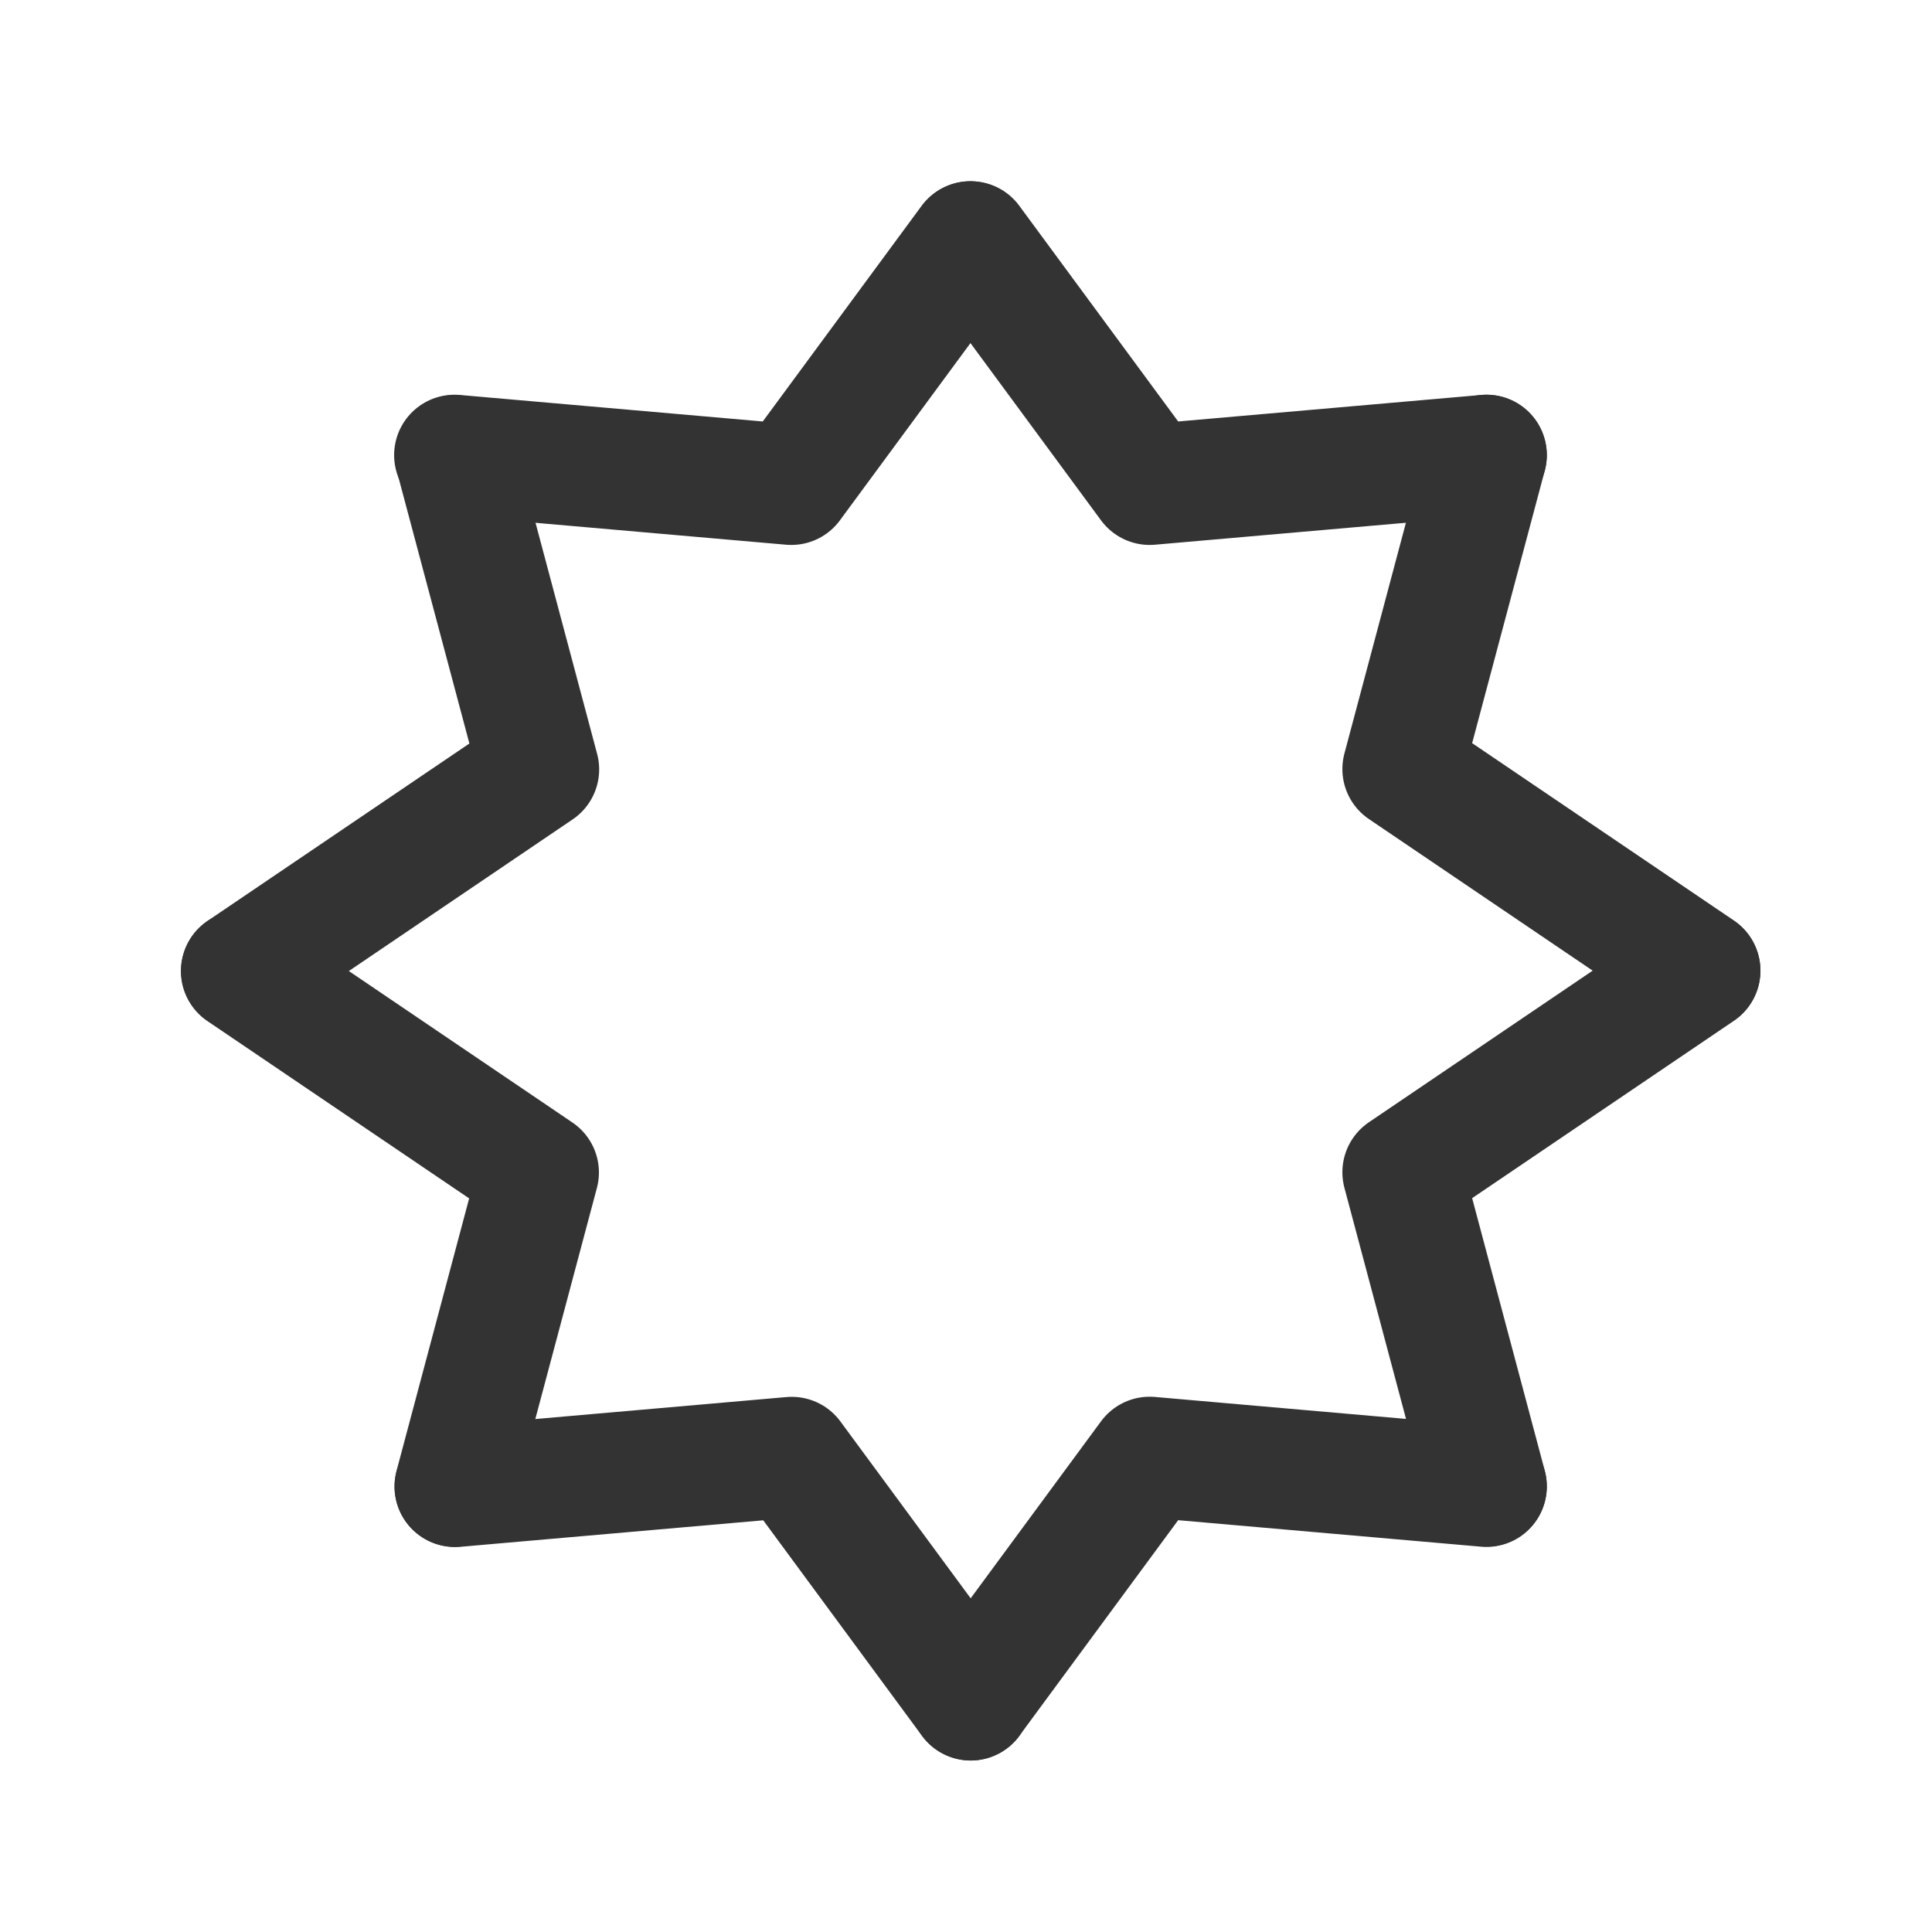 <svg xmlns="http://www.w3.org/2000/svg" width="16" height="16" viewBox="0 0 16 16"><defs><style>.a{fill:#fff;stroke:#707070;opacity:0;}.b,.d{fill:none;}.b{stroke:#333;stroke-linecap:round;stroke-linejoin:round;stroke-miterlimit:10;}.c{stroke:none;}</style></defs><g transform="translate(-35 -602)"><g class="a" transform="translate(35 602)"><rect class="c" width="16" height="16"/><rect class="d" x="0.5" y="0.5" width="15" height="15"/></g><g transform="translate(-392.933 -539.576)"><path class="b" d="M436.5,1145.345l2.789.244,1.482-2.012" transform="translate(-4.803)"/><path class="b" d="M429.933,1154.419l2.462-1.668-.693-2.6" transform="translate(0 -4.803)"/><path class="b" d="M431.7,1170.284l.693-2.6-2.462-1.668" transform="translate(0 -16.398)"/><path class="b" d="M440.775,1182.987l-1.482-2.012-2.789.244" transform="translate(-4.803 -27.331)"/><path class="b" d="M456.641,1181.218l-2.789-.244-1.482,2.012" transform="translate(-16.398 -27.331)"/><path class="b" d="M468.123,1166.014l-2.462,1.668.693,2.6" transform="translate(-26.111 -16.398)"/><path class="b" d="M466.354,1150.148l-.693,2.6,2.462,1.668" transform="translate(-26.111 -4.803)"/><path class="b" d="M452.37,1143.577l1.482,2.012,2.789-.244" transform="translate(-16.398)"/></g></g></svg>